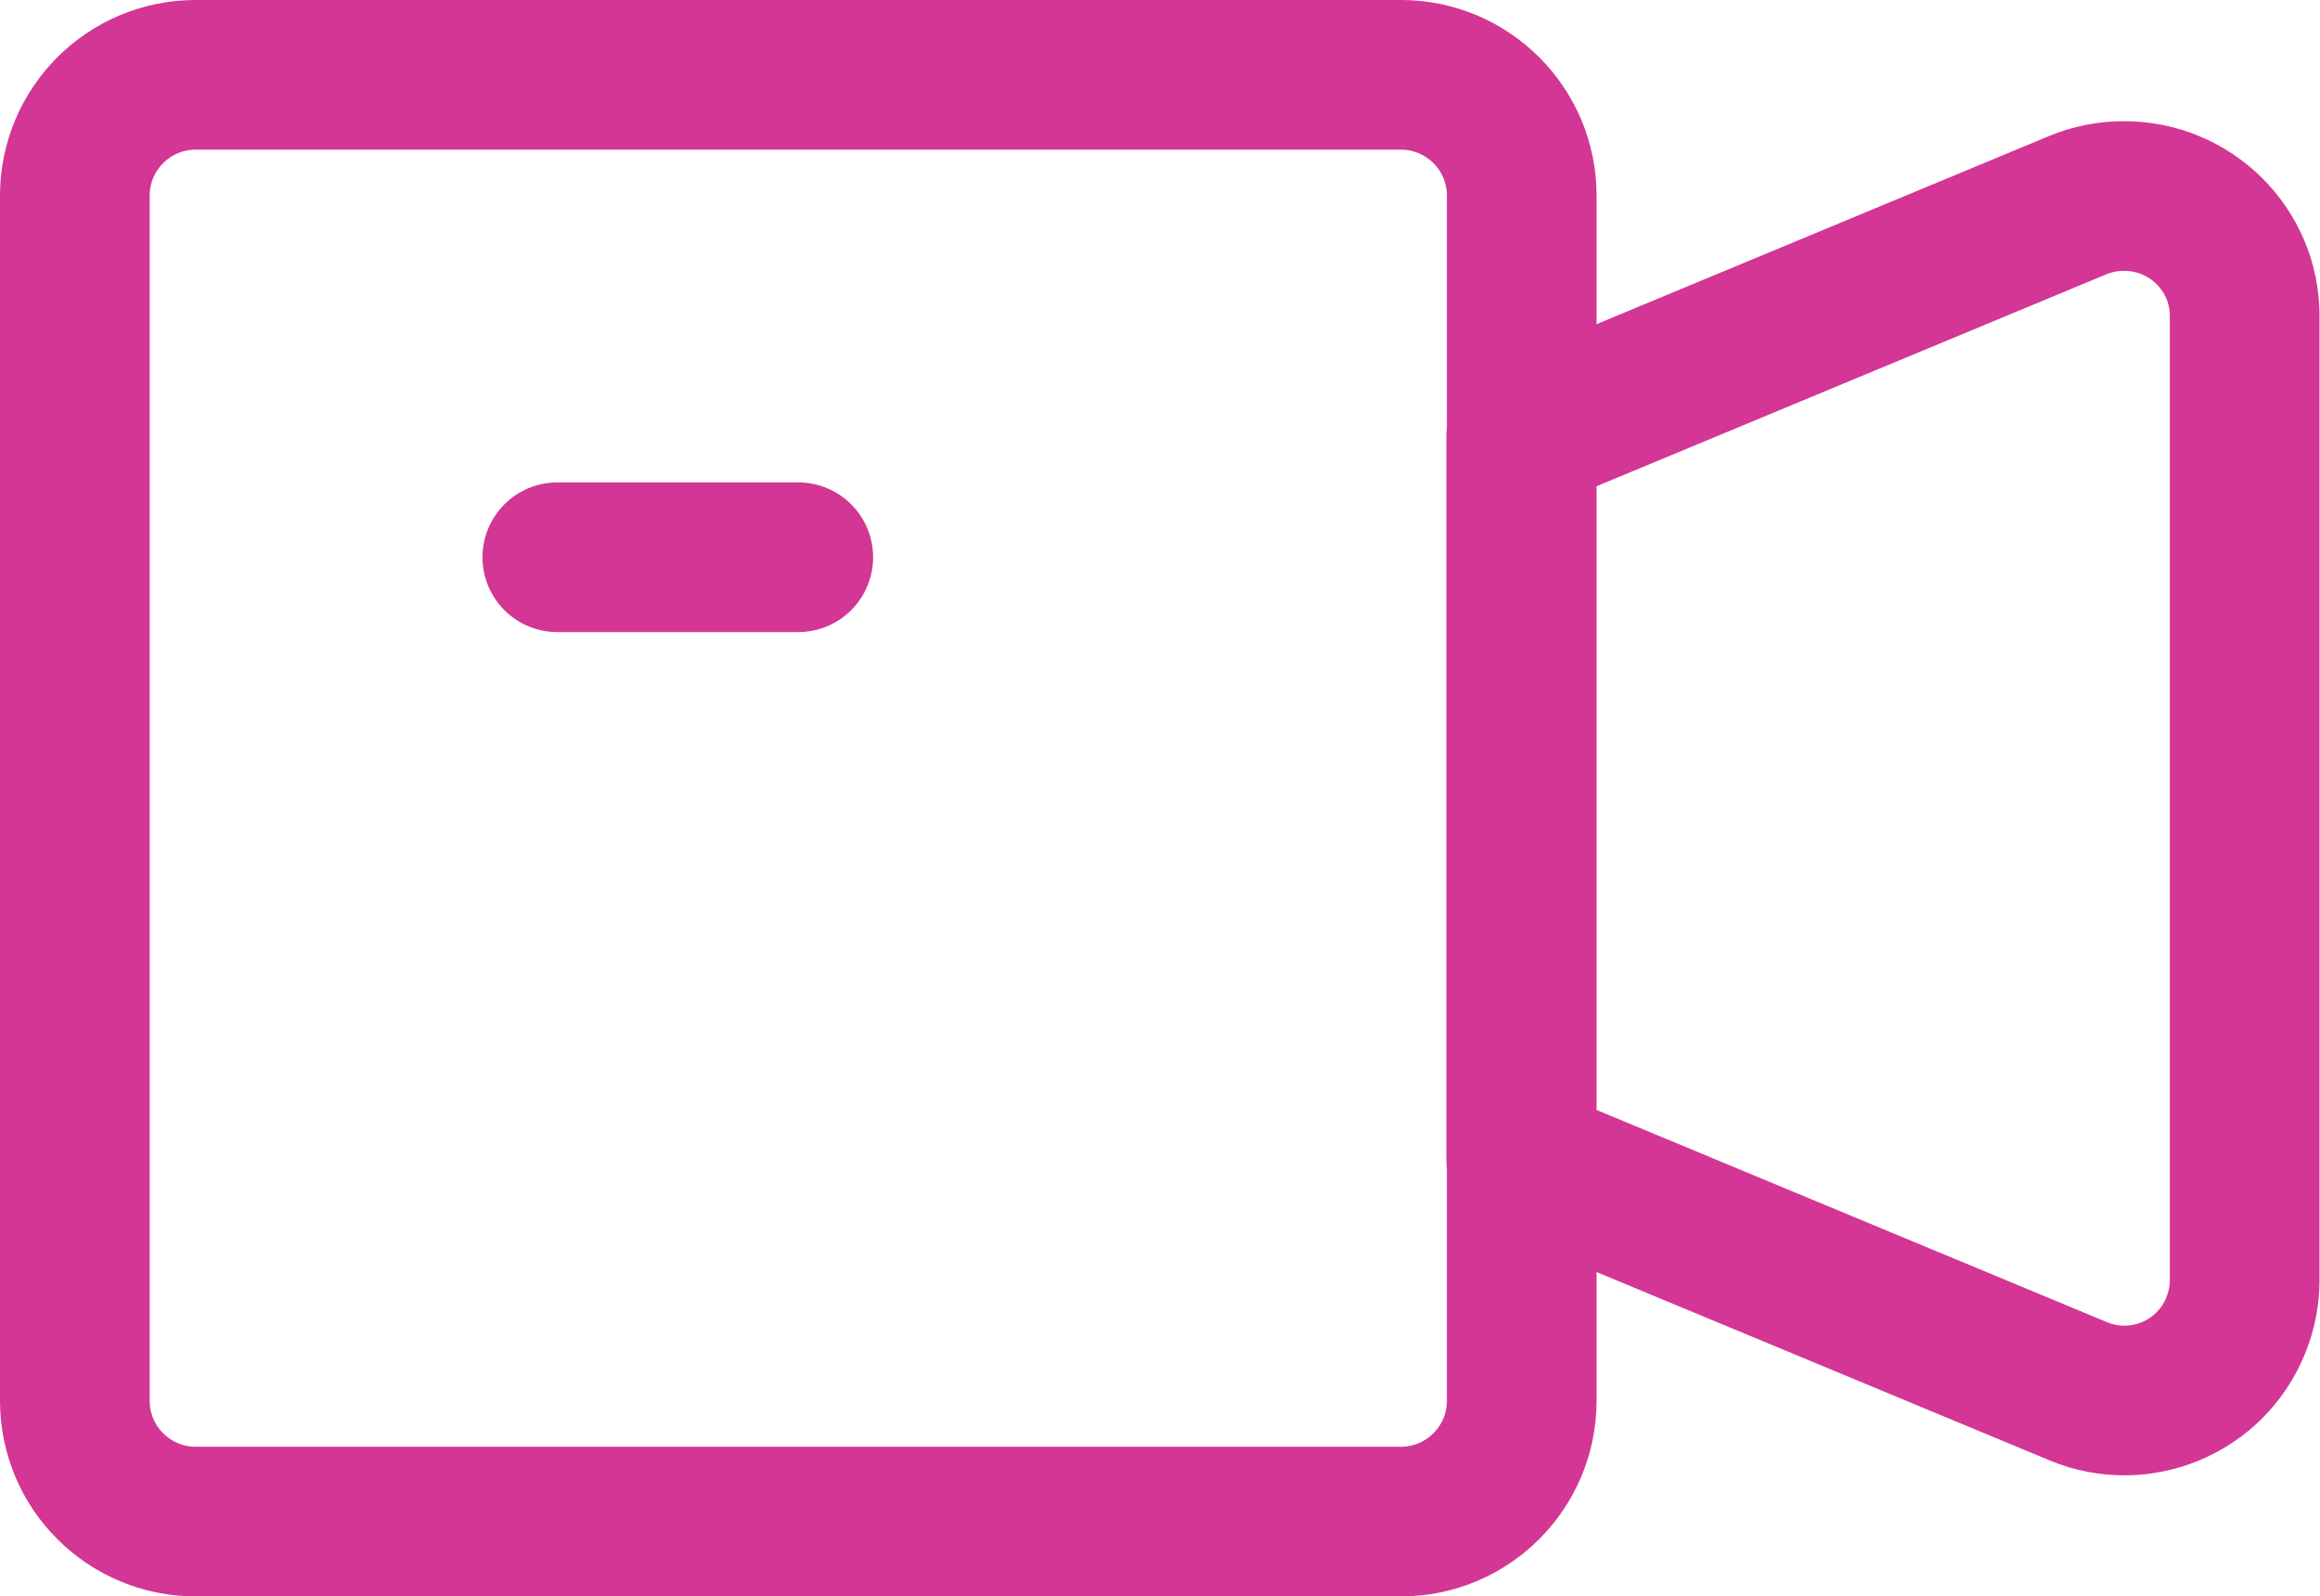 <?xml version="1.0" encoding="UTF-8"?>
<svg id="Layer_2" data-name="Layer 2" xmlns="http://www.w3.org/2000/svg" viewBox="0 0 46.5 32">
  <defs>
    <style>
      .cls-1 {
        fill: none;
        stroke: #d33694;
        stroke-linecap: round;
        stroke-linejoin: round;
        stroke-width: 3px;
      }
    </style>
  </defs>
  <g id="Layer_2-2" data-name="Layer 2">
    <path id="primary" class="cls-1" d="M28.08,30.5H3.92c-1.33,0-2.42-1.08-2.42-2.42V3.92c0-1.33,1.08-2.42,2.42-2.42h24.16c1.33,0,2.42,1.08,2.42,2.42v24.16c0,1.33-1.08,2.42-2.42,2.42ZM11.17,11.17h4.83M30.5,23.25l11.16,4.64c1.23.51,2.65-.08,3.15-1.32.12-.29.18-.6.18-.91V6.33c0-1.33-1.09-2.41-2.43-2.4-.31,0-.62.06-.91.18l-11.16,4.64v14.5Z"/>
  </g>
</svg>